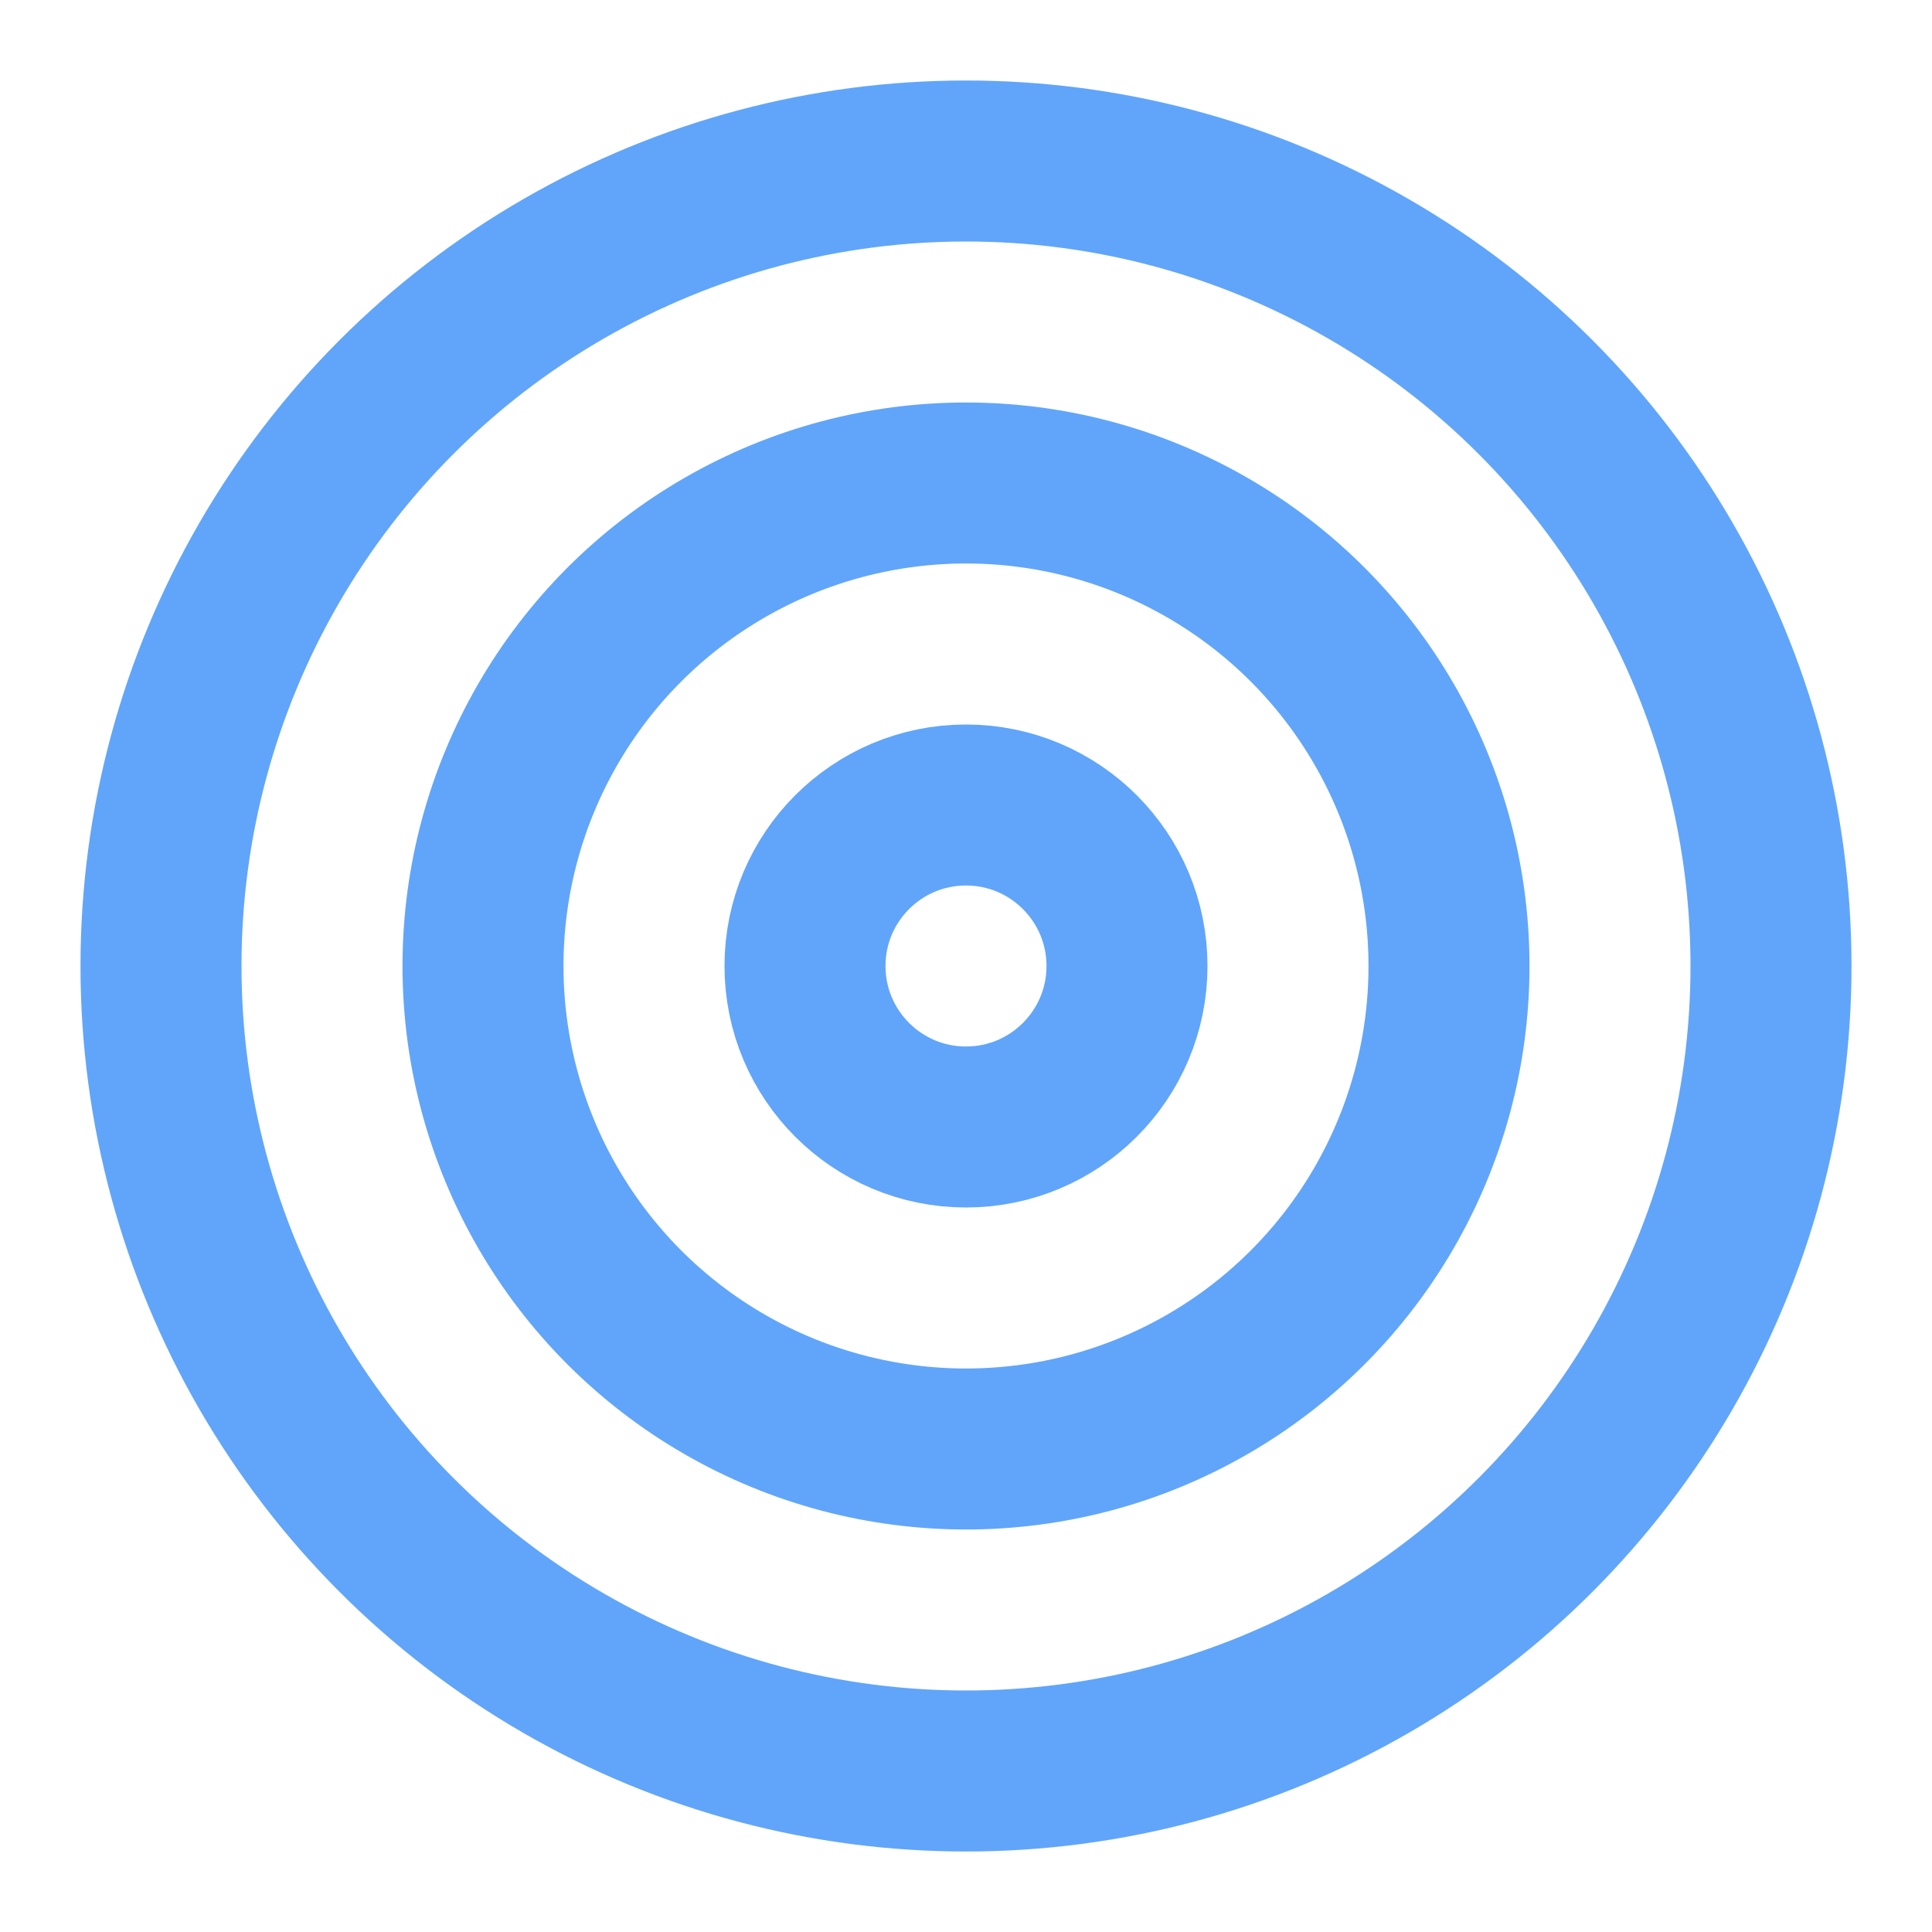 <svg xmlns="http://www.w3.org/2000/svg" viewBox="0 0 24 24" fill="none" stroke="#60a5fa" stroke-width="2" stroke-linecap="round" stroke-linejoin="round">
  <circle cx="12" cy="12" r="10"/>
  <circle cx="12" cy="12" r="6"/>
  <circle cx="12" cy="12" r="2"/>
</svg>
